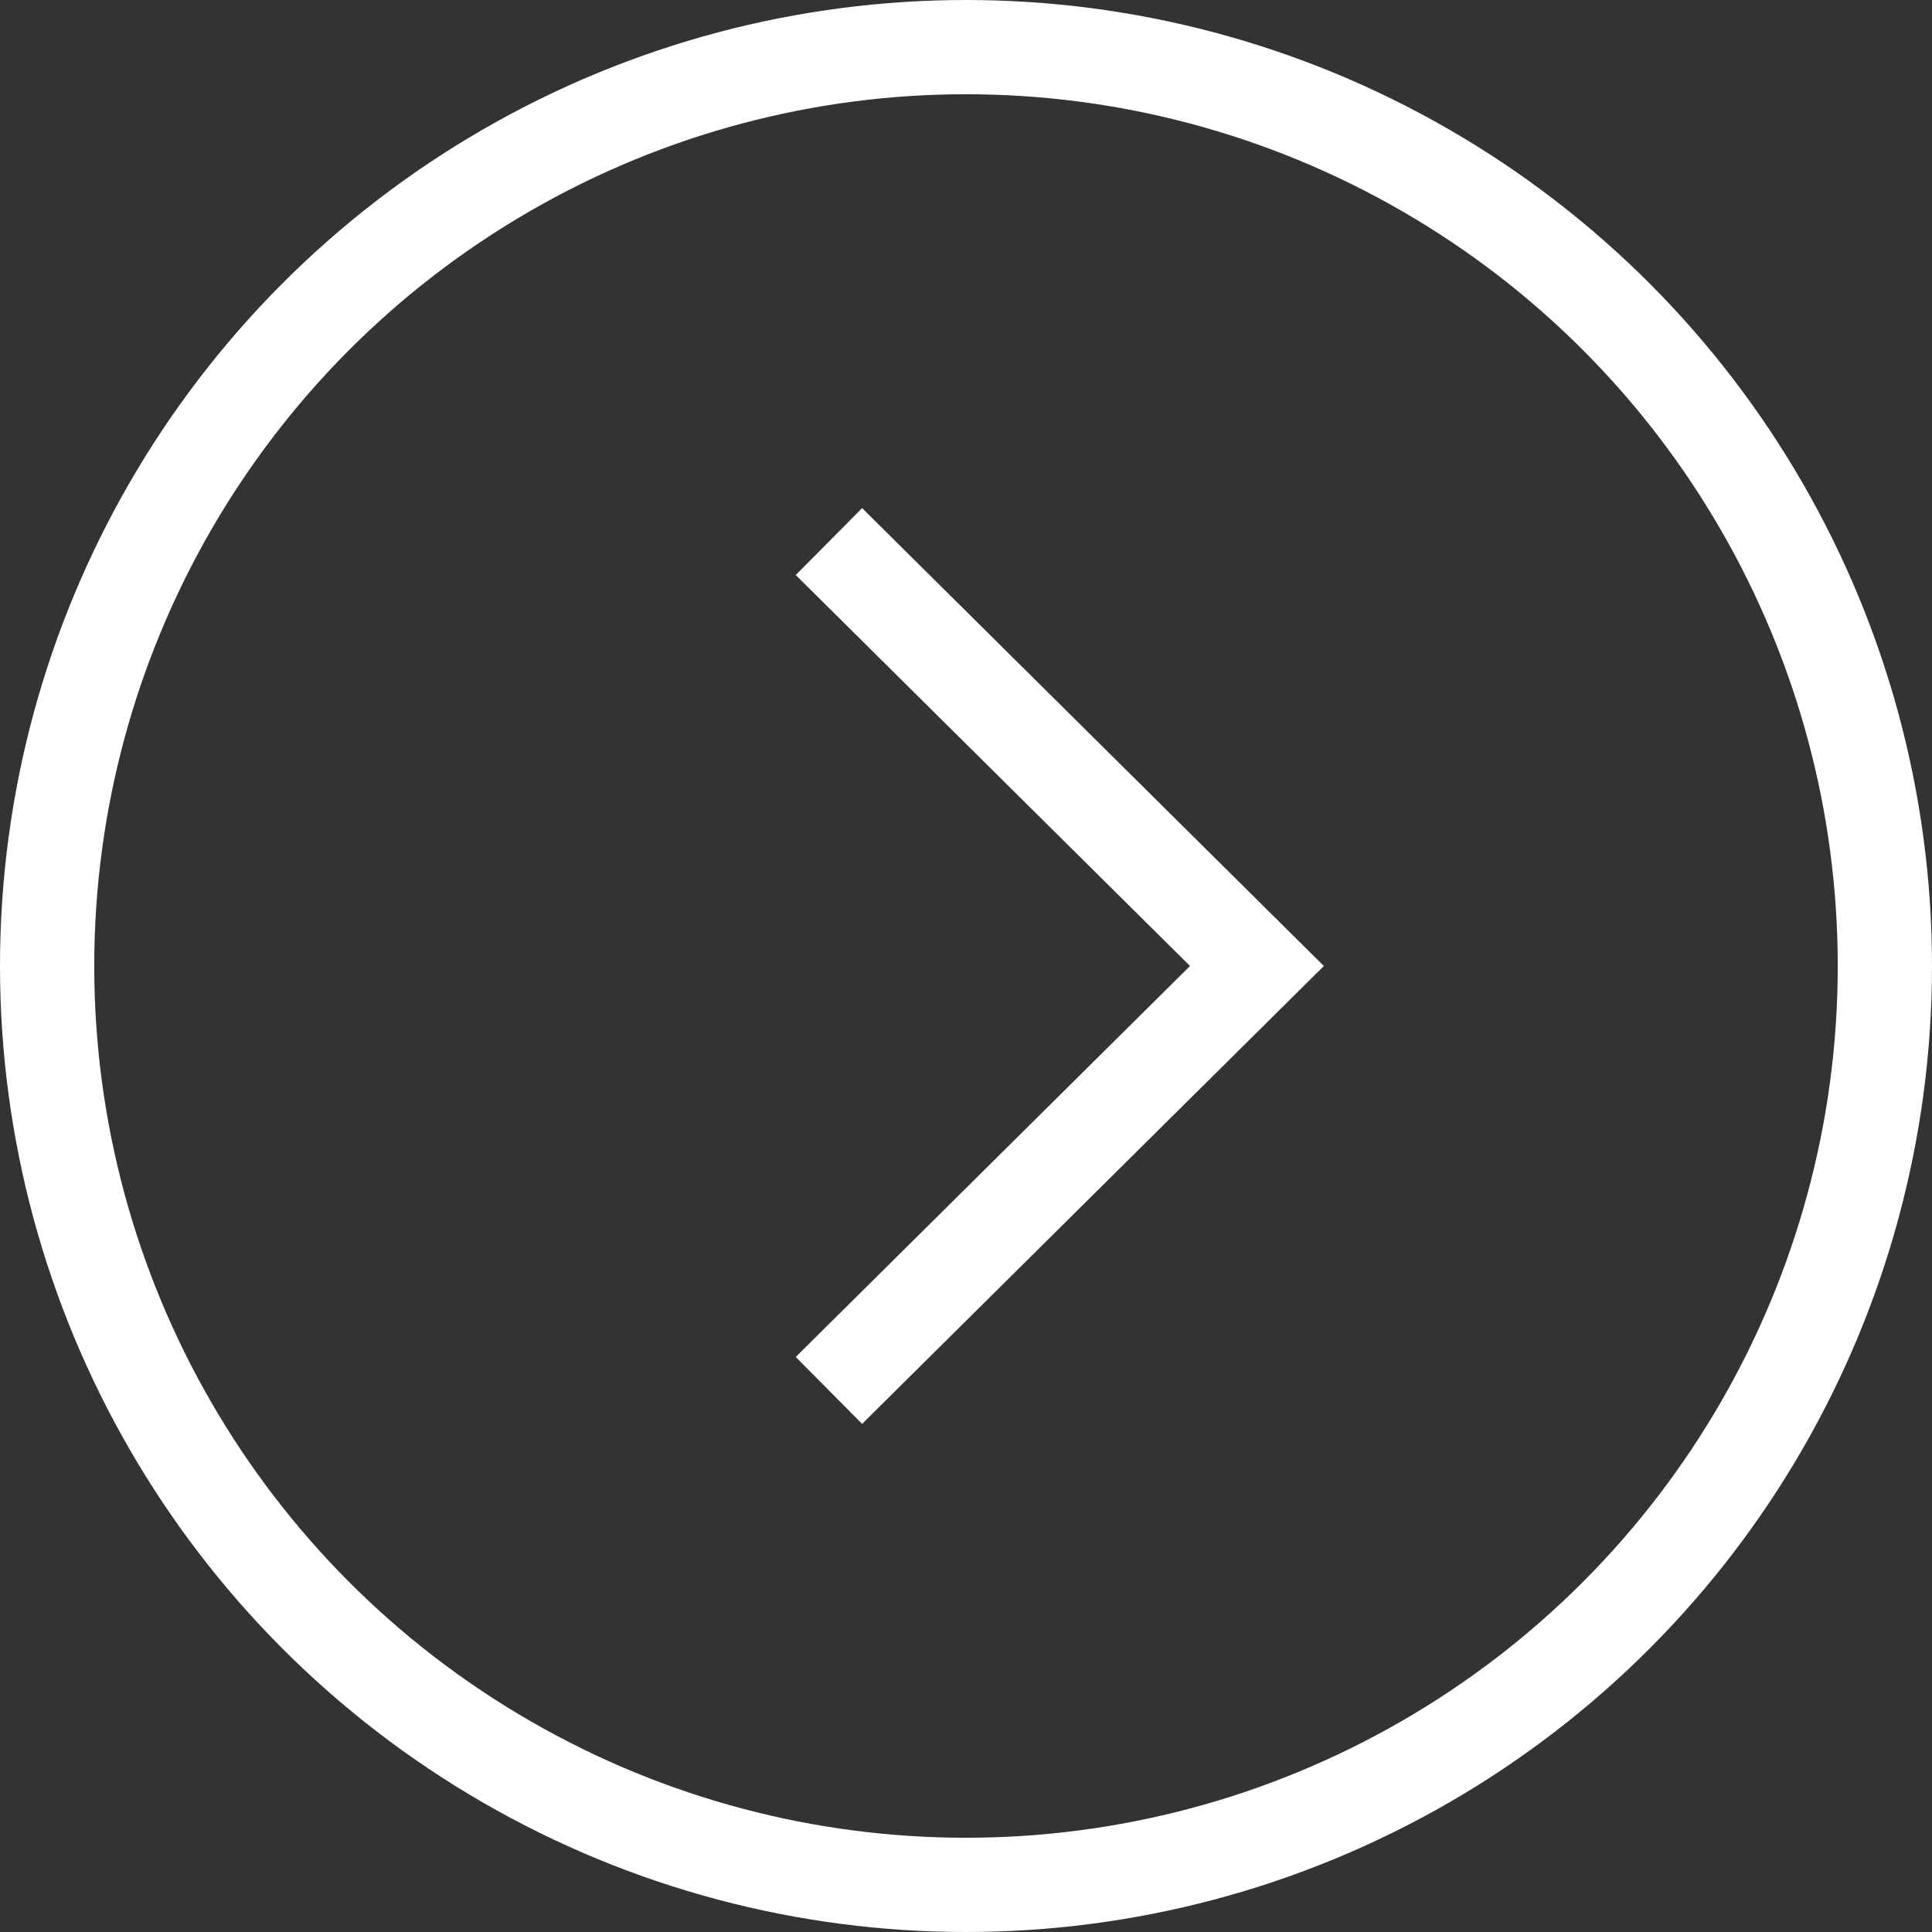 <svg xmlns="http://www.w3.org/2000/svg" width="41" height="41" viewBox="0 0 41 41">
  <rect x="0" y="0" width="41" height="41" fill="#333333" stroke="none"/>
  <defs>
    <style>
      .cls-1, .cls-3 {
        fill: none;
      }

      .cls-1 {
        stroke: #fff;
        stroke-width: 2px;
      }

      .cls-2 {
        stroke: none;
      }
    </style>
  </defs>
  <g id="Group_19" data-name="Group 19" transform="translate(-1221 -1438)">
    <g id="Ellipse_1" data-name="Ellipse 1" class="cls-1" transform="translate(1221 1438)">
      <circle class="cls-2" cx="20.5" cy="20.5" r="20.5"/>
      <circle class="cls-3" cx="20.5" cy="20.5" r="19.5"/>
    </g>
    <path id="Path_1" data-name="Path 1" class="cls-1" d="M2185.332,1448.413l9.083,9.007-9.083,9.007" transform="translate(-946.741 1.08)"/>
  </g>
</svg>
